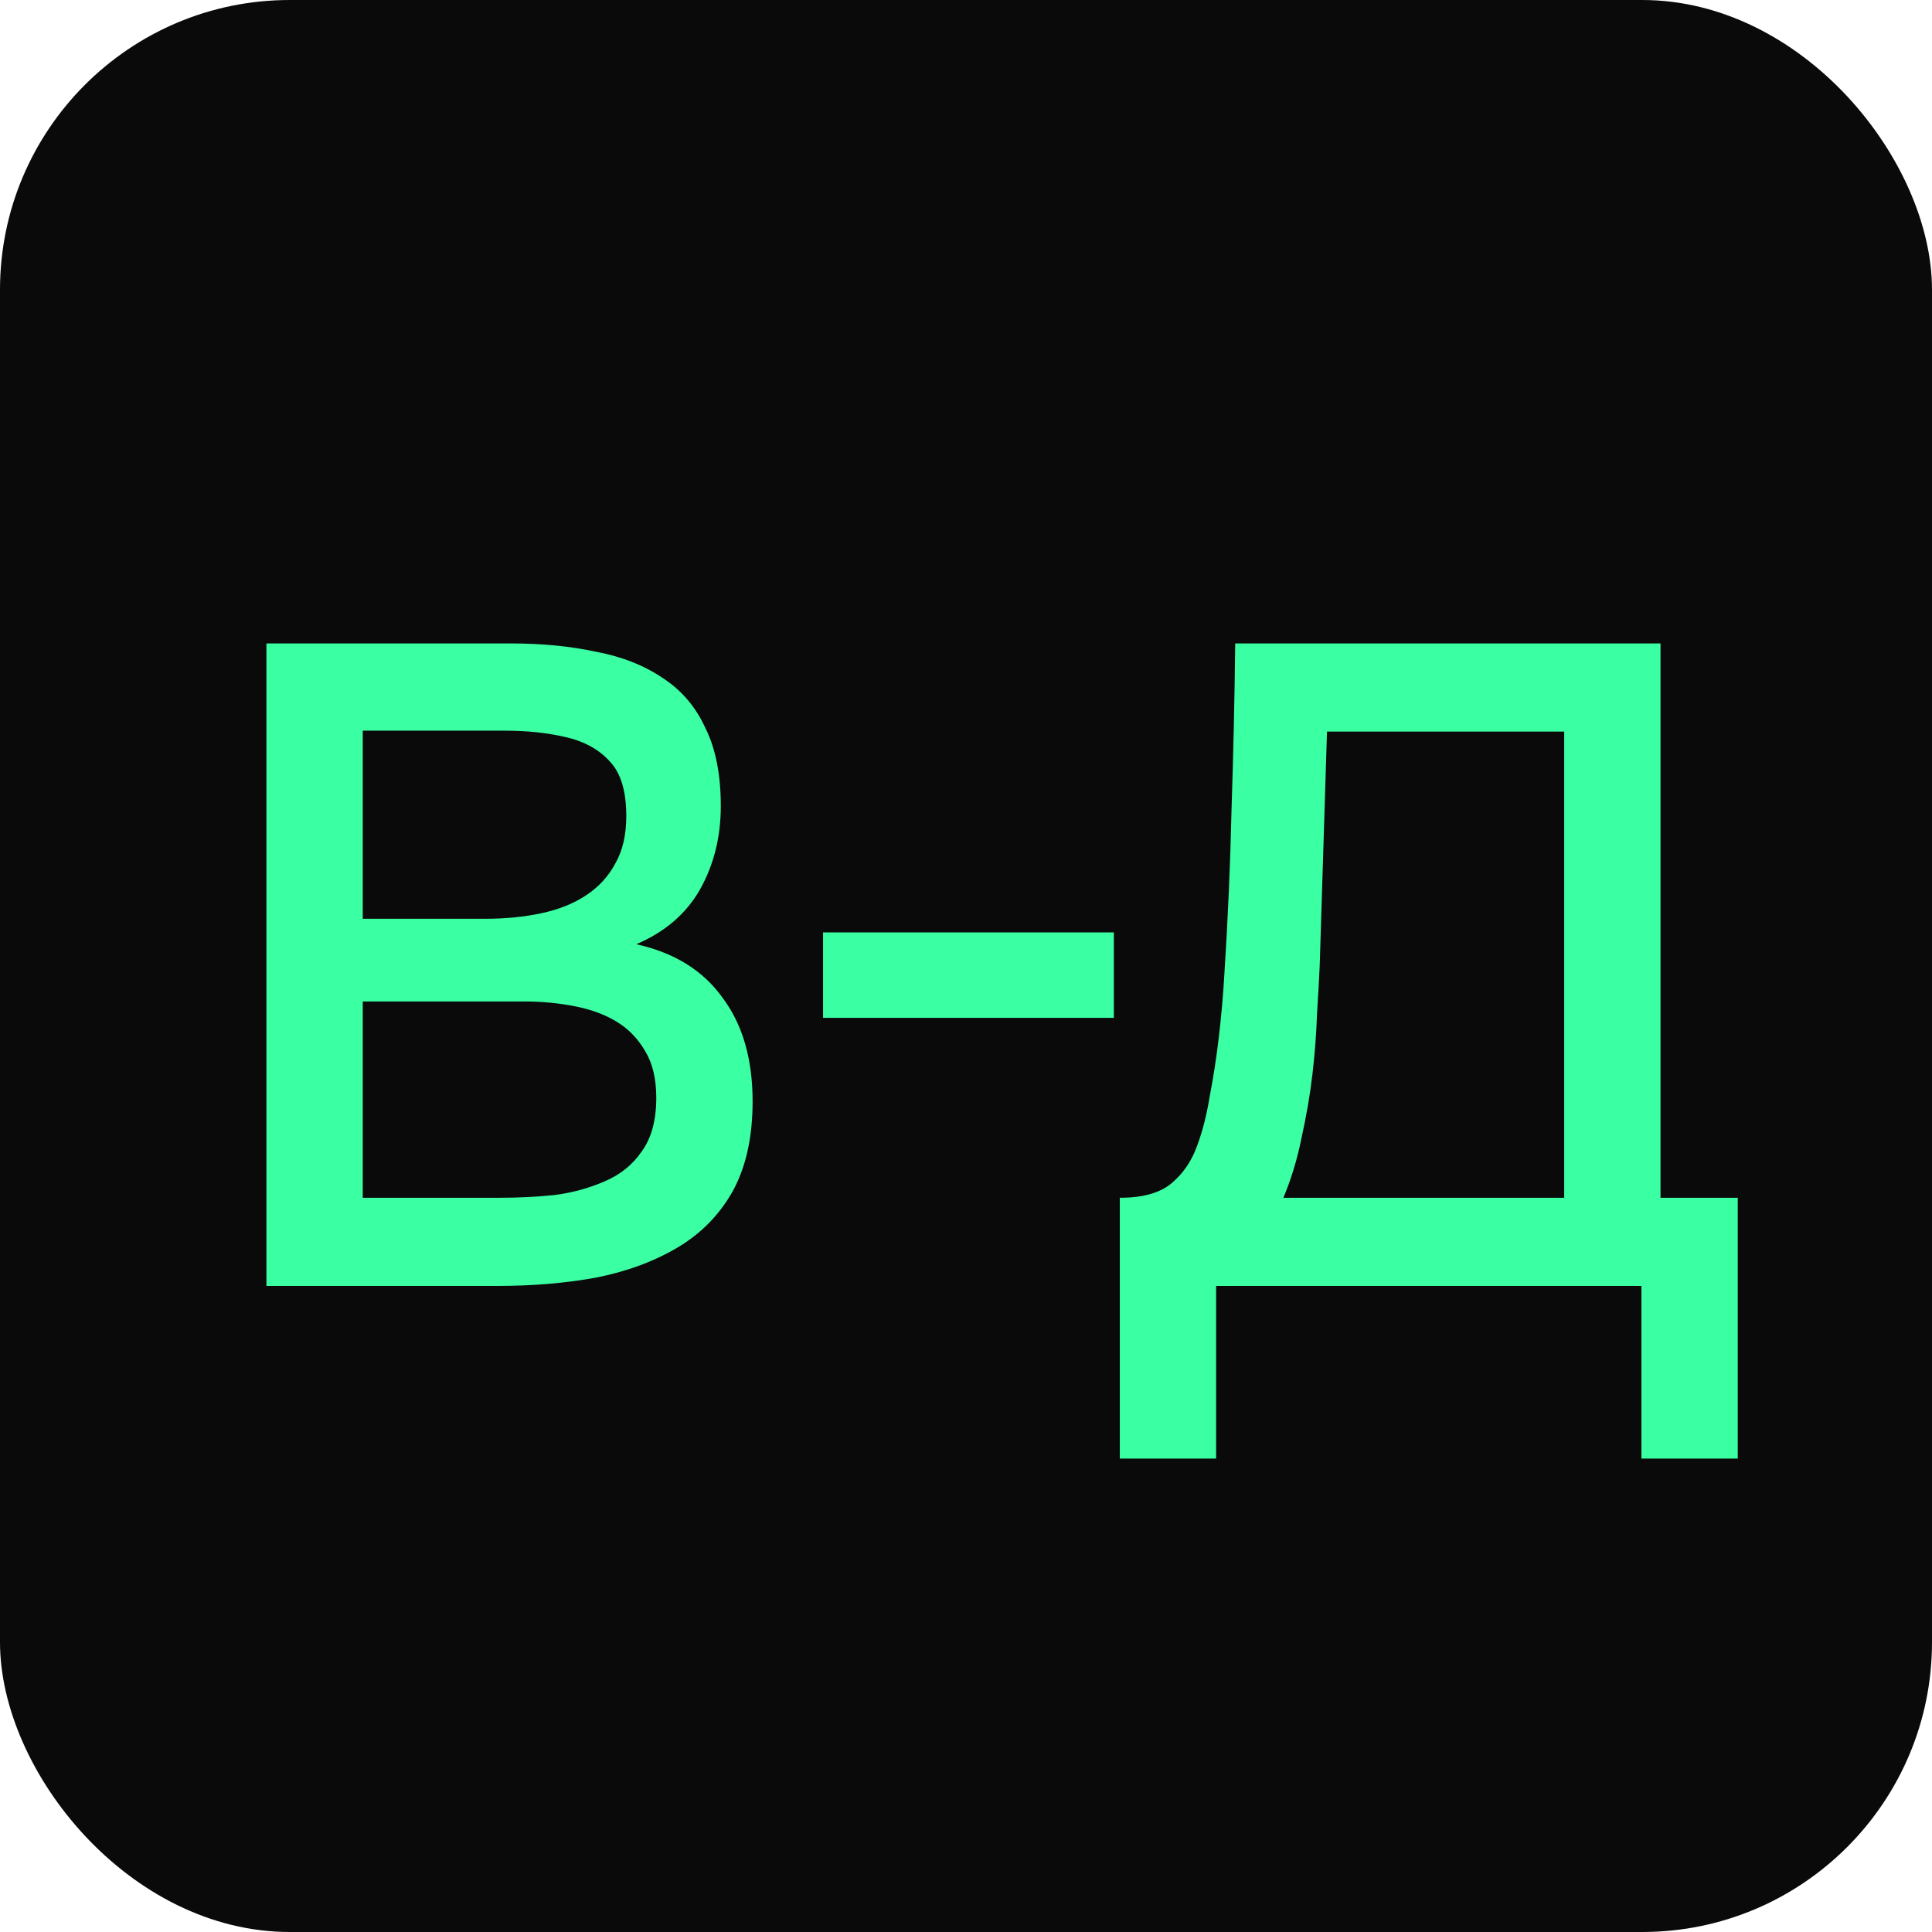 <svg xmlns="http://www.w3.org/2000/svg" version="1.1" xmlns:xlink="http://www.w3.org/1999/xlink" xmlns:svgjs="http://svgjs.dev/svgjs" width="1000" height="1000"><style>
    #light-icon {
      display: inline;
    }
    #dark-icon {
      display: none;
    }

    @media (prefers-color-scheme: dark) {
      #light-icon {
        display: none;
      }
      #dark-icon {
        display: inline;
      }
    }
  </style><g id="light-icon"><svg xmlns="http://www.w3.org/2000/svg" version="1.1" xmlns:xlink="http://www.w3.org/1999/xlink" xmlns:svgjs="http://svgjs.dev/svgjs" width="1000" height="1000"><g clip-path="url(#SvgjsClipPath1130)"><rect width="1000" height="1000" fill="#0a0a0a"></rect><g transform="matrix(1.758,0,0,1.758,50,50)"><svg xmlns="http://www.w3.org/2000/svg" version="1.1" xmlns:xlink="http://www.w3.org/1999/xlink" xmlns:svgjs="http://svgjs.dev/svgjs" width="512" height="512"><svg width="512" height="512" viewBox="0 0 512 512" fill="none" xmlns="http://www.w3.org/2000/svg">
<path d="M50 350.164V161H121.973C131.07 161 139.365 161.803 146.856 163.408C154.526 164.835 161.126 167.421 166.656 171.167C172.185 174.735 176.377 179.64 179.231 185.883C182.263 191.948 183.779 199.618 183.779 208.893C183.779 217.99 181.728 226.195 177.625 233.508C173.523 240.643 167.28 245.994 158.896 249.562C170.134 252.059 178.606 257.321 184.314 265.348C190.201 273.196 193.144 283.363 193.144 295.849C193.144 306.373 191.182 315.203 187.258 322.338C183.333 329.294 177.893 334.824 170.936 338.926C163.98 343.029 155.953 345.972 146.856 347.756C137.938 349.361 128.395 350.164 118.227 350.164H50ZM78.361 324.211H118.763C124.114 324.211 129.465 323.943 134.816 323.408C140.167 322.695 145.072 321.357 149.532 319.395C154.169 317.433 157.826 314.489 160.502 310.565C163.356 306.641 164.783 301.379 164.783 294.779C164.783 289.25 163.712 284.701 161.572 281.134C159.431 277.388 156.577 274.445 153.01 272.304C149.443 270.164 145.251 268.648 140.435 267.756C135.797 266.864 130.981 266.418 125.987 266.418H78.361V324.211ZM78.361 242.07H114.214C120.279 242.07 125.808 241.535 130.803 240.465C135.975 239.395 140.435 237.611 144.181 235.114C147.926 232.616 150.78 229.495 152.742 225.749C154.883 222.003 155.953 217.366 155.953 211.836C155.953 204.523 154.348 199.172 151.137 195.783C147.926 192.215 143.556 189.807 138.027 188.559C132.676 187.31 126.7 186.686 120.1 186.686H78.361V242.07Z" fill="#3AFFA3"></path>
<path d="M213.889 271.234V246.084H299.508V271.234H213.889Z" fill="#3AFFA3"></path>
<path d="M301.256 401V324.211C308.034 324.211 313.118 322.784 316.507 319.93C319.896 317.076 322.393 313.419 323.999 308.96C325.604 304.679 326.853 299.774 327.745 294.244C328.815 288.715 329.707 282.917 330.42 276.853C331.134 270.788 331.669 264.724 332.026 258.659C333.096 242.07 333.809 225.66 334.166 209.428C334.701 193.196 335.058 177.054 335.236 161H460.454V324.211H483.196V401H454.835V350.164H329.617V401H301.256ZM349.417 324.211H432.092V186.953H362.26L360.119 255.716C359.941 259.818 359.673 264.634 359.316 270.164C359.138 275.693 358.692 281.58 357.979 287.823C357.265 293.887 356.195 300.13 354.768 306.552C353.519 312.795 351.736 318.681 349.417 324.211Z" fill="#3AFFA3"></path>
</svg></svg></g></g><defs><clipPath id="SvgjsClipPath1130"><rect width="1000" height="1000" x="0" y="0" rx="150" ry="150"></rect></clipPath></defs></svg></g><g id="dark-icon"><svg xmlns="http://www.w3.org/2000/svg" version="1.1" xmlns:xlink="http://www.w3.org/1999/xlink" xmlns:svgjs="http://svgjs.dev/svgjs" width="1000" height="1000"><g><g transform="matrix(1.953,0,0,1.953,0,0)"><svg xmlns="http://www.w3.org/2000/svg" version="1.1" xmlns:xlink="http://www.w3.org/1999/xlink" xmlns:svgjs="http://svgjs.dev/svgjs" width="512" height="512"><svg width="512" height="512" viewBox="0 0 512 512" fill="none" xmlns="http://www.w3.org/2000/svg">
<path d="M50 350.164V161H121.973C131.07 161 139.365 161.803 146.856 163.408C154.526 164.835 161.126 167.421 166.656 171.167C172.185 174.735 176.377 179.64 179.231 185.883C182.263 191.948 183.779 199.618 183.779 208.893C183.779 217.99 181.728 226.195 177.625 233.508C173.523 240.643 167.28 245.994 158.896 249.562C170.134 252.059 178.606 257.321 184.314 265.348C190.201 273.196 193.144 283.363 193.144 295.849C193.144 306.373 191.182 315.203 187.258 322.338C183.333 329.294 177.893 334.824 170.936 338.926C163.98 343.029 155.953 345.972 146.856 347.756C137.938 349.361 128.395 350.164 118.227 350.164H50ZM78.361 324.211H118.763C124.114 324.211 129.465 323.943 134.816 323.408C140.167 322.695 145.072 321.357 149.532 319.395C154.169 317.433 157.826 314.489 160.502 310.565C163.356 306.641 164.783 301.379 164.783 294.779C164.783 289.25 163.712 284.701 161.572 281.134C159.431 277.388 156.577 274.445 153.01 272.304C149.443 270.164 145.251 268.648 140.435 267.756C135.797 266.864 130.981 266.418 125.987 266.418H78.361V324.211ZM78.361 242.07H114.214C120.279 242.07 125.808 241.535 130.803 240.465C135.975 239.395 140.435 237.611 144.181 235.114C147.926 232.616 150.78 229.495 152.742 225.749C154.883 222.003 155.953 217.366 155.953 211.836C155.953 204.523 154.348 199.172 151.137 195.783C147.926 192.215 143.556 189.807 138.027 188.559C132.676 187.31 126.7 186.686 120.1 186.686H78.361V242.07Z" fill="#3AFFA3"></path>
<path d="M213.889 271.234V246.084H299.508V271.234H213.889Z" fill="#3AFFA3"></path>
<path d="M301.256 401V324.211C308.034 324.211 313.118 322.784 316.507 319.93C319.896 317.076 322.393 313.419 323.999 308.96C325.604 304.679 326.853 299.774 327.745 294.244C328.815 288.715 329.707 282.917 330.42 276.853C331.134 270.788 331.669 264.724 332.026 258.659C333.096 242.07 333.809 225.66 334.166 209.428C334.701 193.196 335.058 177.054 335.236 161H460.454V324.211H483.196V401H454.835V350.164H329.617V401H301.256ZM349.417 324.211H432.092V186.953H362.26L360.119 255.716C359.941 259.818 359.673 264.634 359.316 270.164C359.138 275.693 358.692 281.58 357.979 287.823C357.265 293.887 356.195 300.13 354.768 306.552C353.519 312.795 351.736 318.681 349.417 324.211Z" fill="#3AFFA3"></path>
</svg></svg></g></g></svg></g></svg>